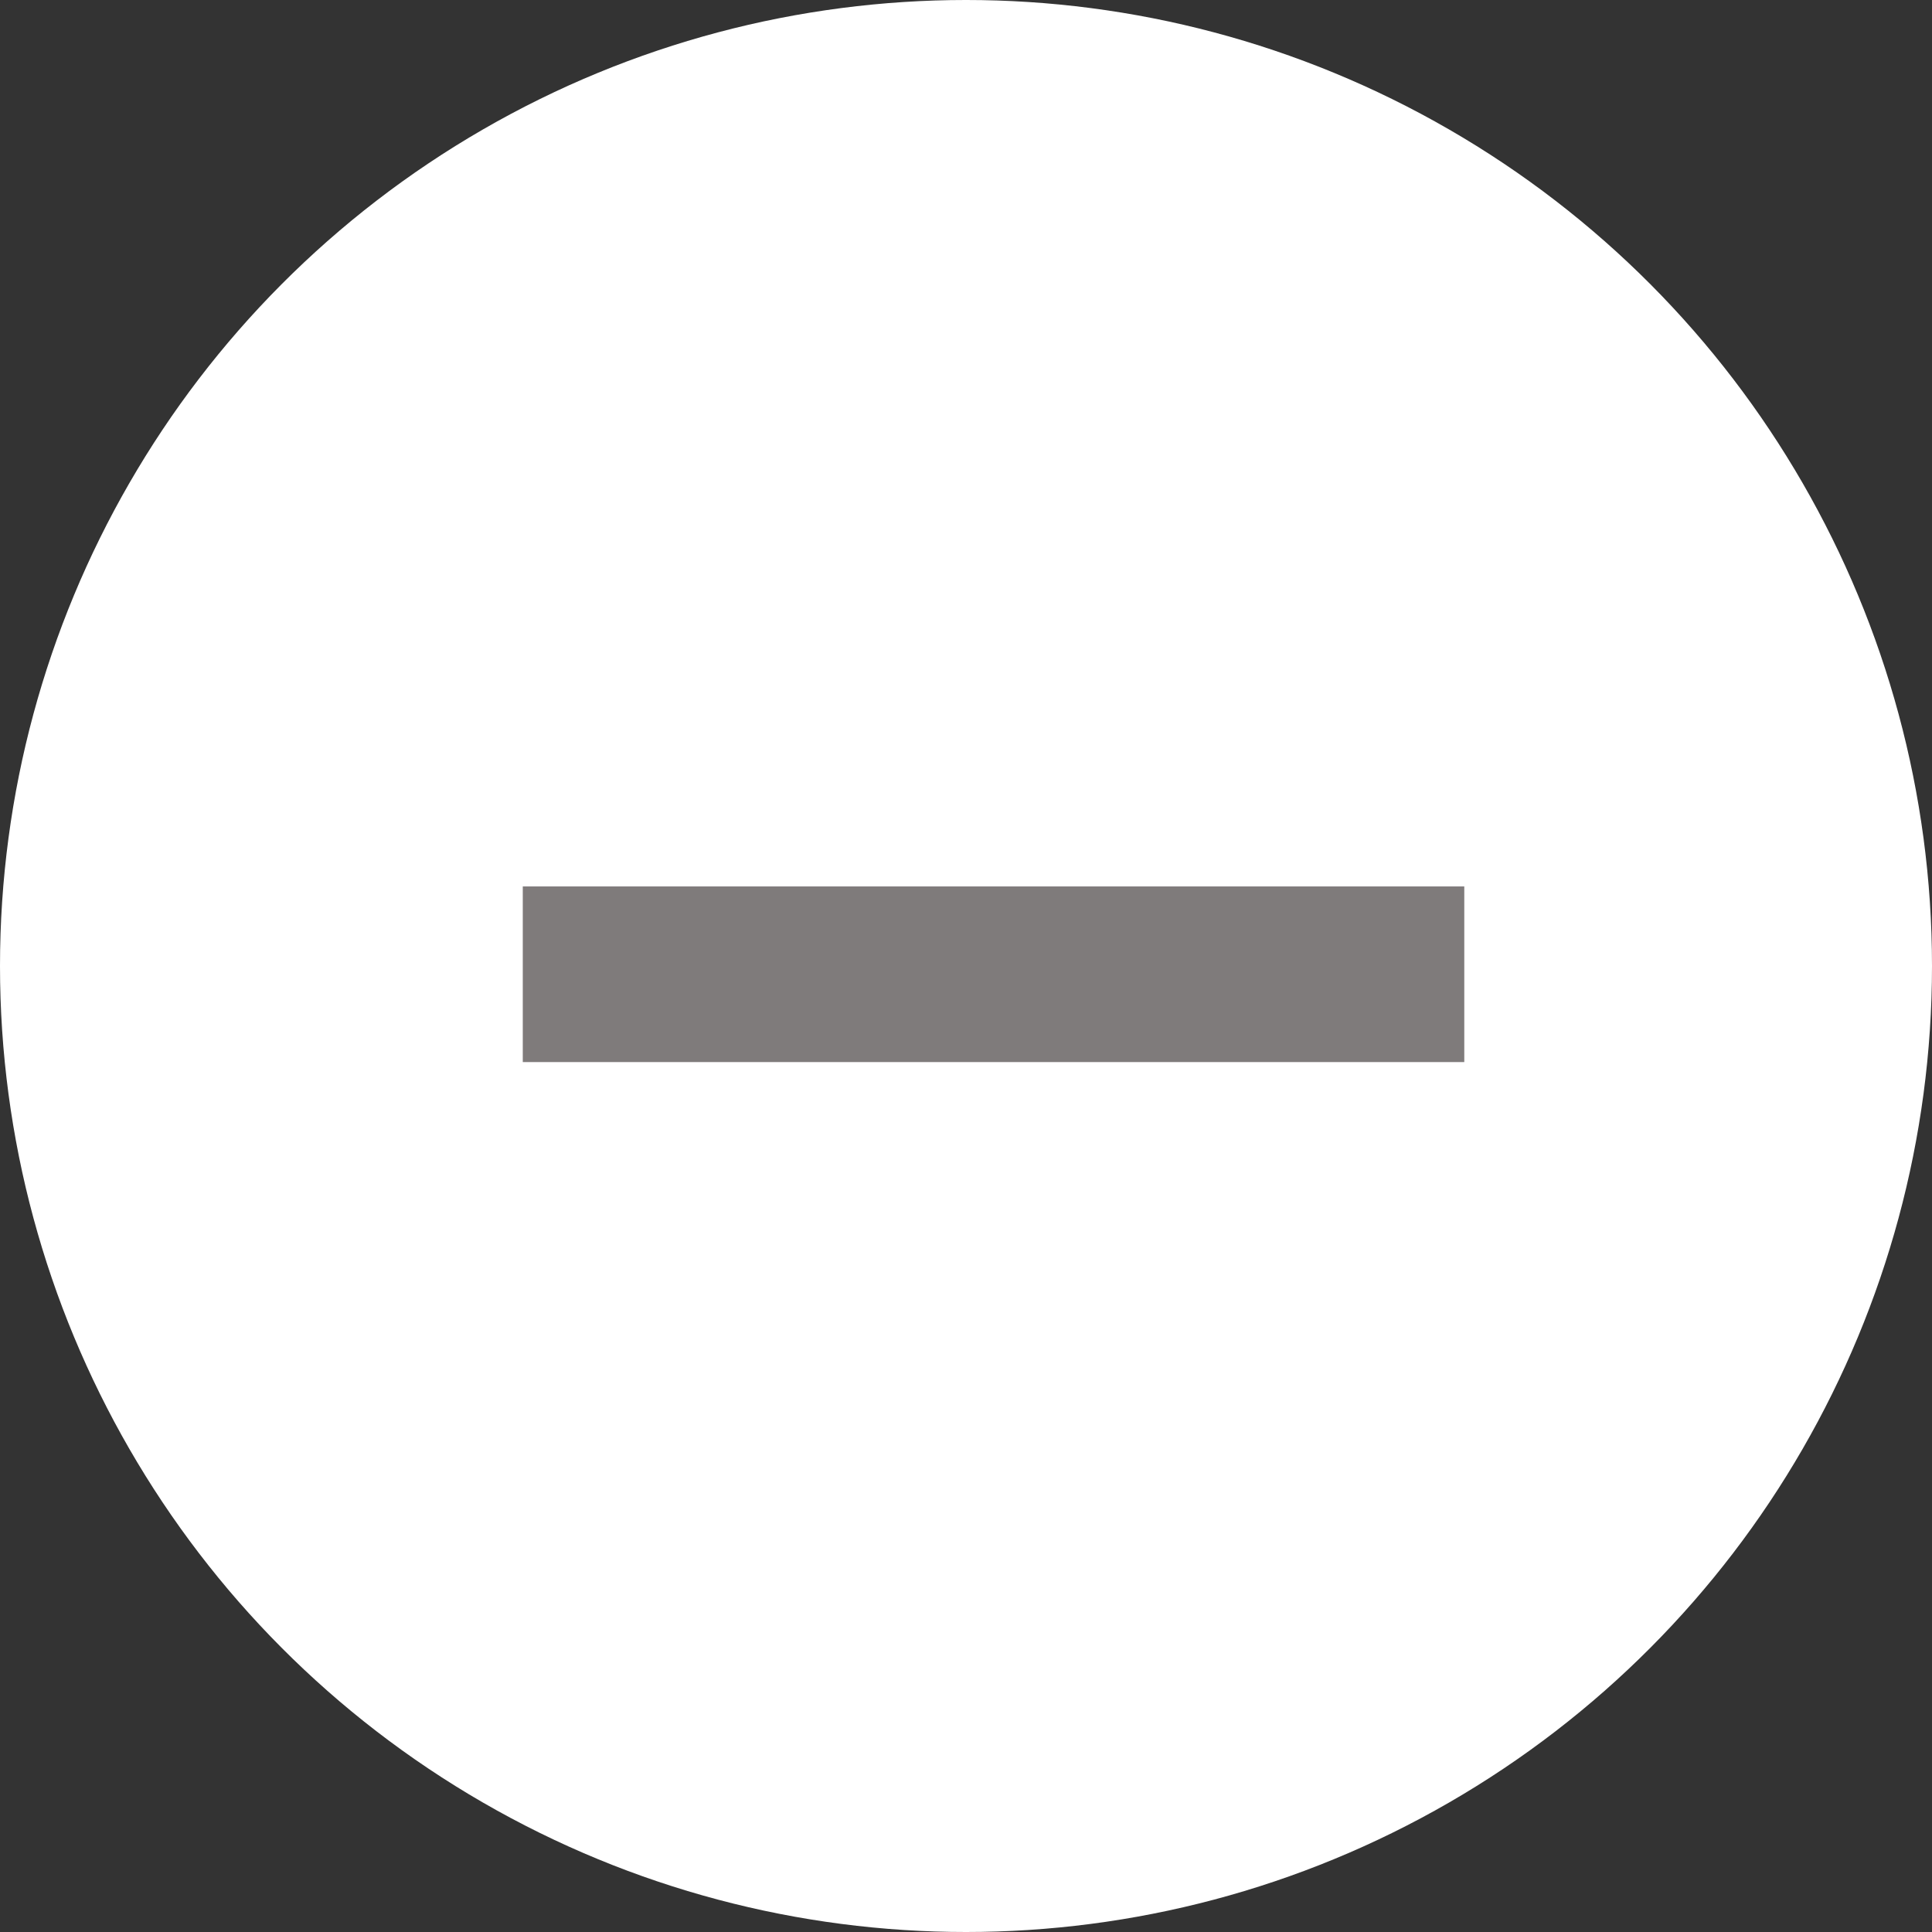 <svg xmlns="http://www.w3.org/2000/svg" width="22" height="22" viewBox="0 0 22 22">
  <rect x="0" y="0" width="22" height="22" fill="#333333" stroke="none"/>
  <g id="Group_354" data-name="Group 354" transform="translate(-1748.156 -999.382)">
    <circle id="Ellipse_2" data-name="Ellipse 2" cx="11" cy="11" r="11" transform="translate(1748.156 999.382)" fill="#fff"/>
    <g id="Group_137" data-name="Group 137" transform="translate(1754.109 1010.476)" opacity="0.95">
      <path id="Path_416" data-name="Path 416" d="M412.331,213.407h10.721" transform="translate(-412.331 -213.407)" fill="none" stroke="#797475" stroke-width="2"/>
    </g>
  </g>
</svg>
